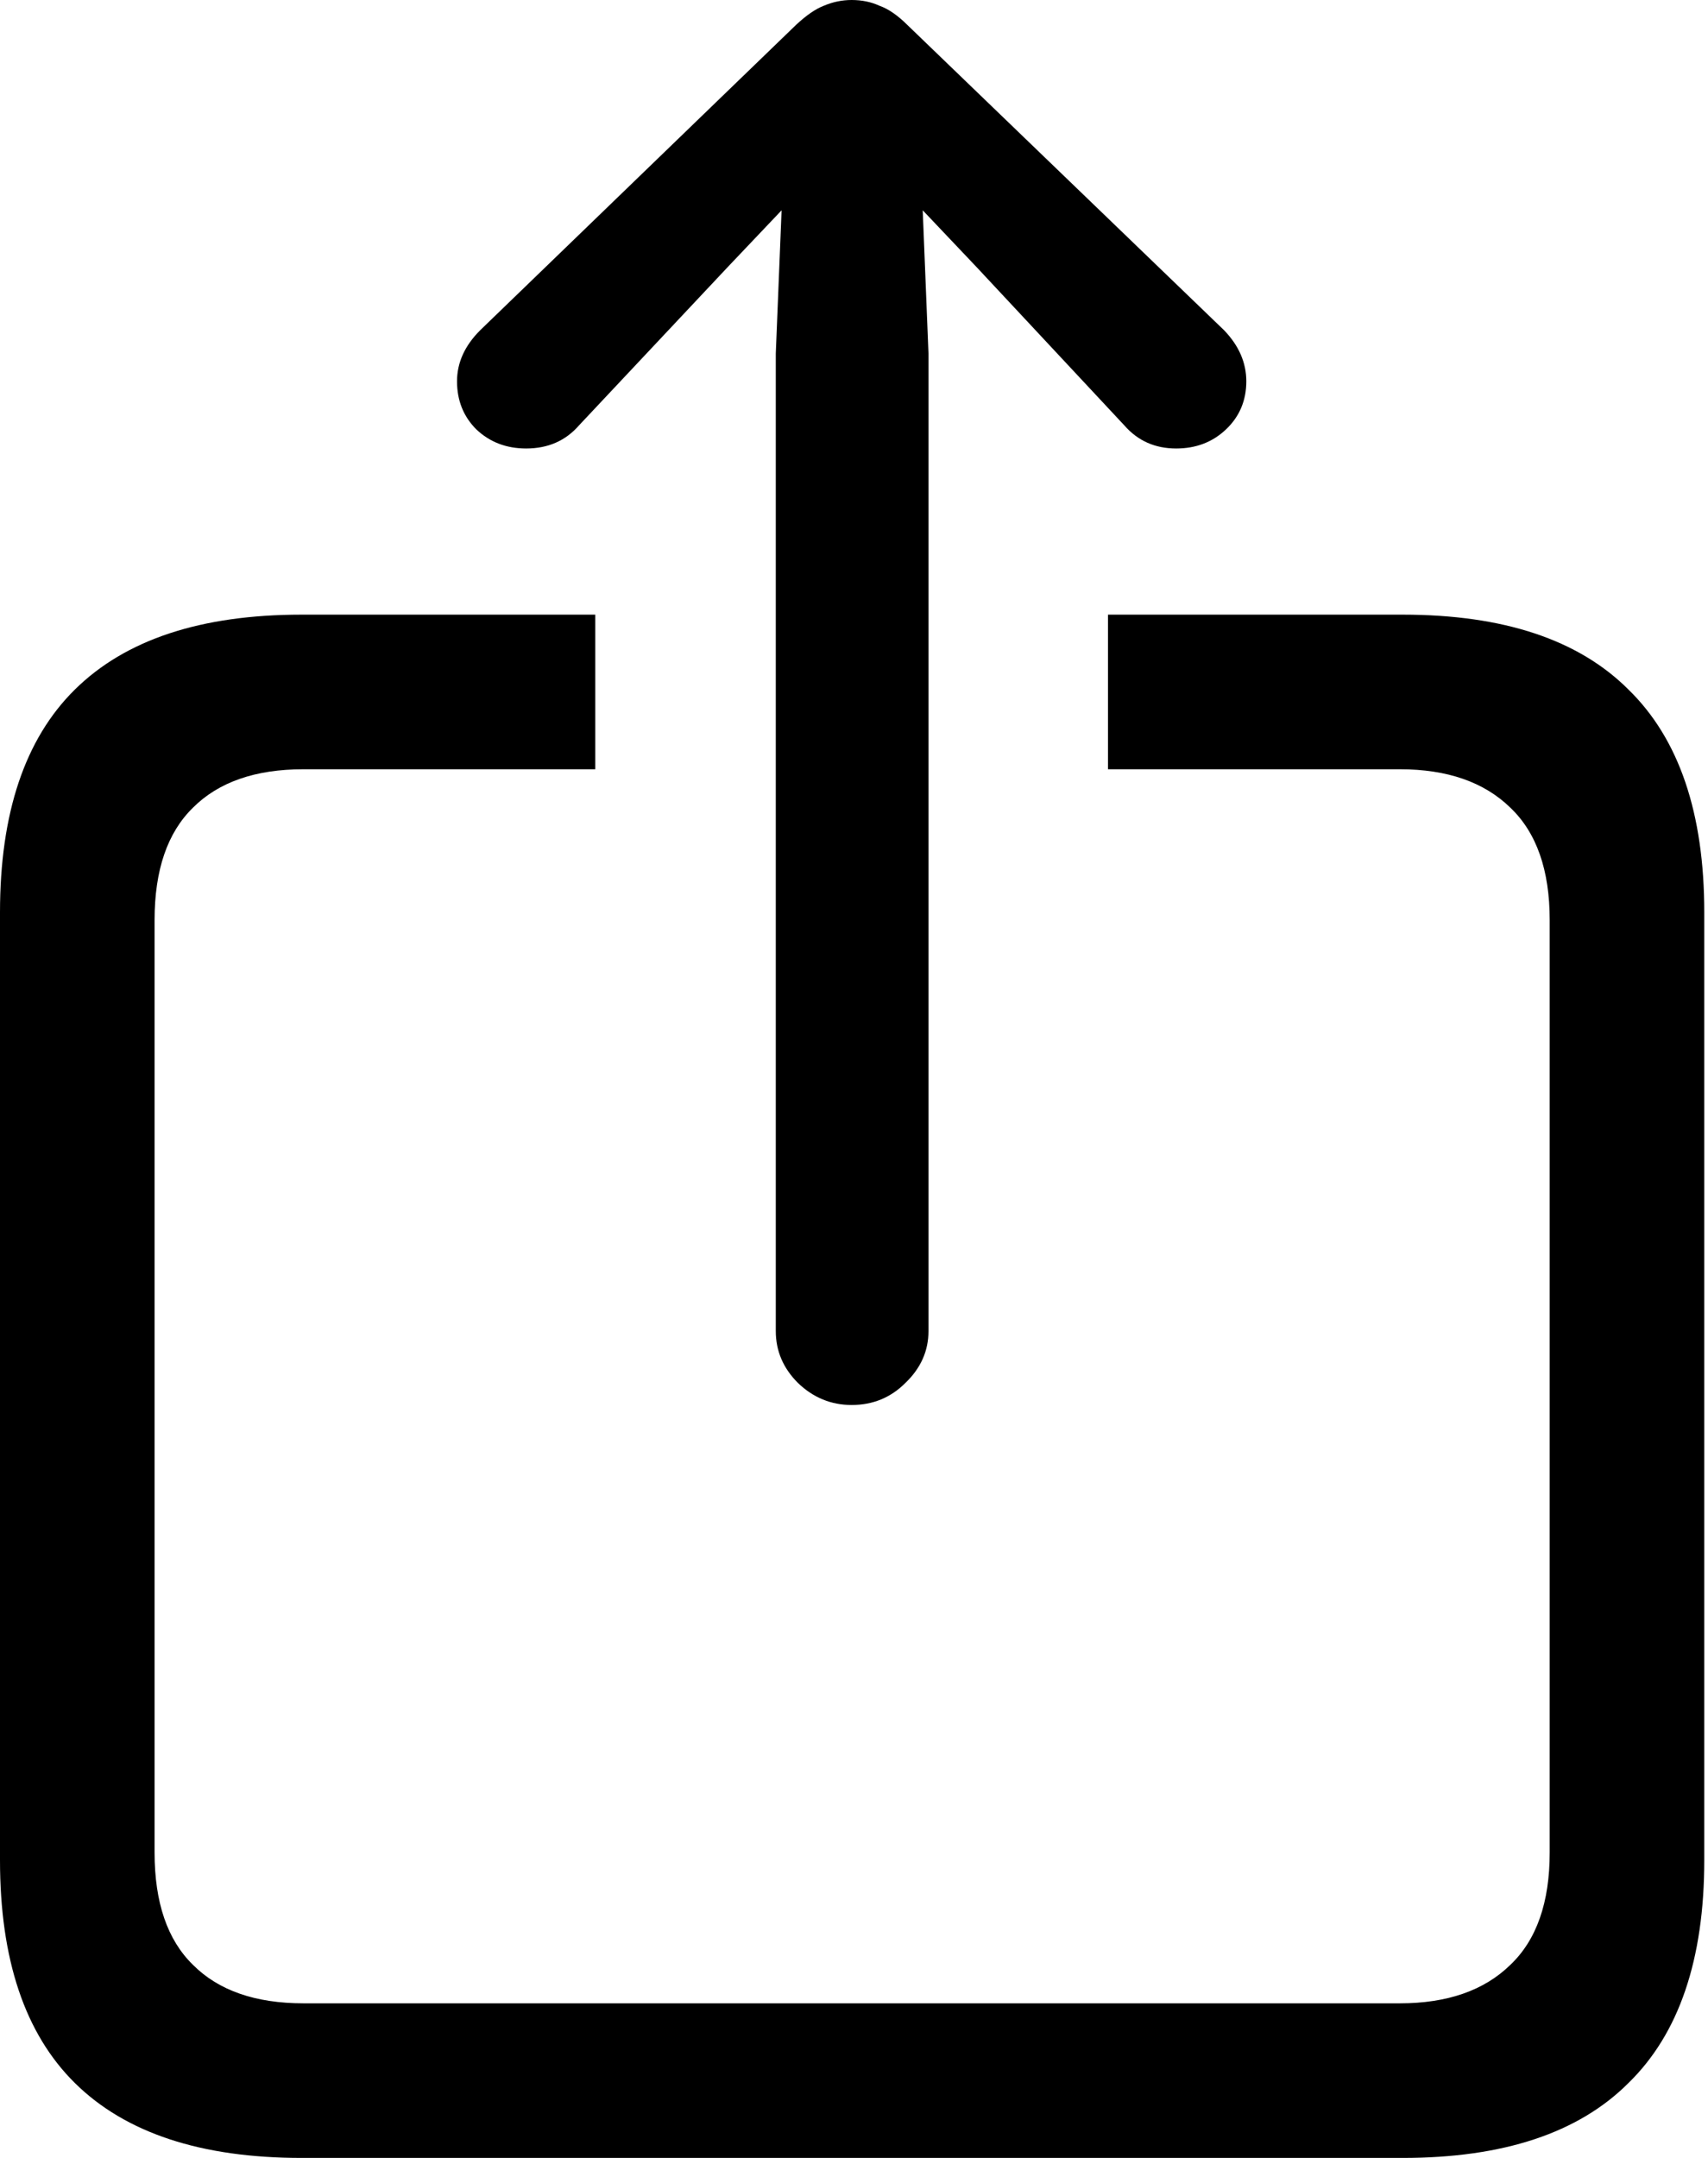 <svg width="38" height="48" viewBox="0 0 38 48" fill="none" xmlns="http://www.w3.org/2000/svg">
<g clip-path="url(#clip0_7419_9734)">
<path d="M6.708 48C4.472 48 2.791 47.445 1.666 46.334C0.555 45.237 0 43.585 0 41.378V20.294C0 18.086 0.555 16.434 1.666 15.338C2.791 14.227 4.472 13.672 6.708 13.672H13.244V17.111H6.75C5.682 17.111 4.863 17.396 4.294 17.965C3.724 18.521 3.439 19.354 3.439 20.465V41.207C3.439 42.318 3.724 43.151 4.294 43.706C4.863 44.276 5.682 44.561 6.75 44.561H31.145C32.199 44.561 33.018 44.276 33.602 43.706C34.186 43.151 34.478 42.318 34.478 41.207V20.465C34.478 19.354 34.186 18.521 33.602 17.965C33.018 17.396 32.199 17.111 31.145 17.111H24.651V13.672H31.21C33.446 13.672 35.119 14.227 36.23 15.338C37.355 16.434 37.917 18.086 37.917 20.294V41.378C37.917 43.585 37.355 45.237 36.23 46.334C35.119 47.445 33.446 48 31.21 48H6.708ZM18.948 31.252C18.492 31.252 18.093 31.089 17.752 30.761C17.424 30.433 17.26 30.049 17.26 29.608V7.861L17.389 4.678L16.192 5.939L12.881 9.463C12.582 9.805 12.191 9.976 11.706 9.976C11.265 9.976 10.895 9.834 10.595 9.549C10.311 9.264 10.168 8.908 10.168 8.481C10.168 8.068 10.339 7.69 10.681 7.348L17.709 0.555C17.937 0.342 18.143 0.199 18.328 0.128C18.528 0.043 18.734 0 18.948 0C19.176 0 19.382 0.043 19.567 0.128C19.767 0.199 19.973 0.342 20.187 0.555L27.236 7.348C27.564 7.69 27.728 8.068 27.728 8.481C27.728 8.908 27.578 9.264 27.279 9.549C26.98 9.834 26.61 9.976 26.168 9.976C25.698 9.976 25.314 9.805 25.015 9.463L21.725 5.939L20.529 4.678L20.657 7.861V29.608C20.657 30.049 20.486 30.433 20.144 30.761C19.817 31.089 19.418 31.252 18.948 31.252Z" fill="#FFD60A" style="fill:#FFD60A;fill:color(display-p3 1 0.839 0.039);fill-opacity:1;"/>
</g>
<defs>
<clipPath id="clip0_7419_9734">
<rect width="38" height="48" fill="white" style="fill:white;fill-opacity:1;"/>
</clipPath>
</defs>
</svg>
